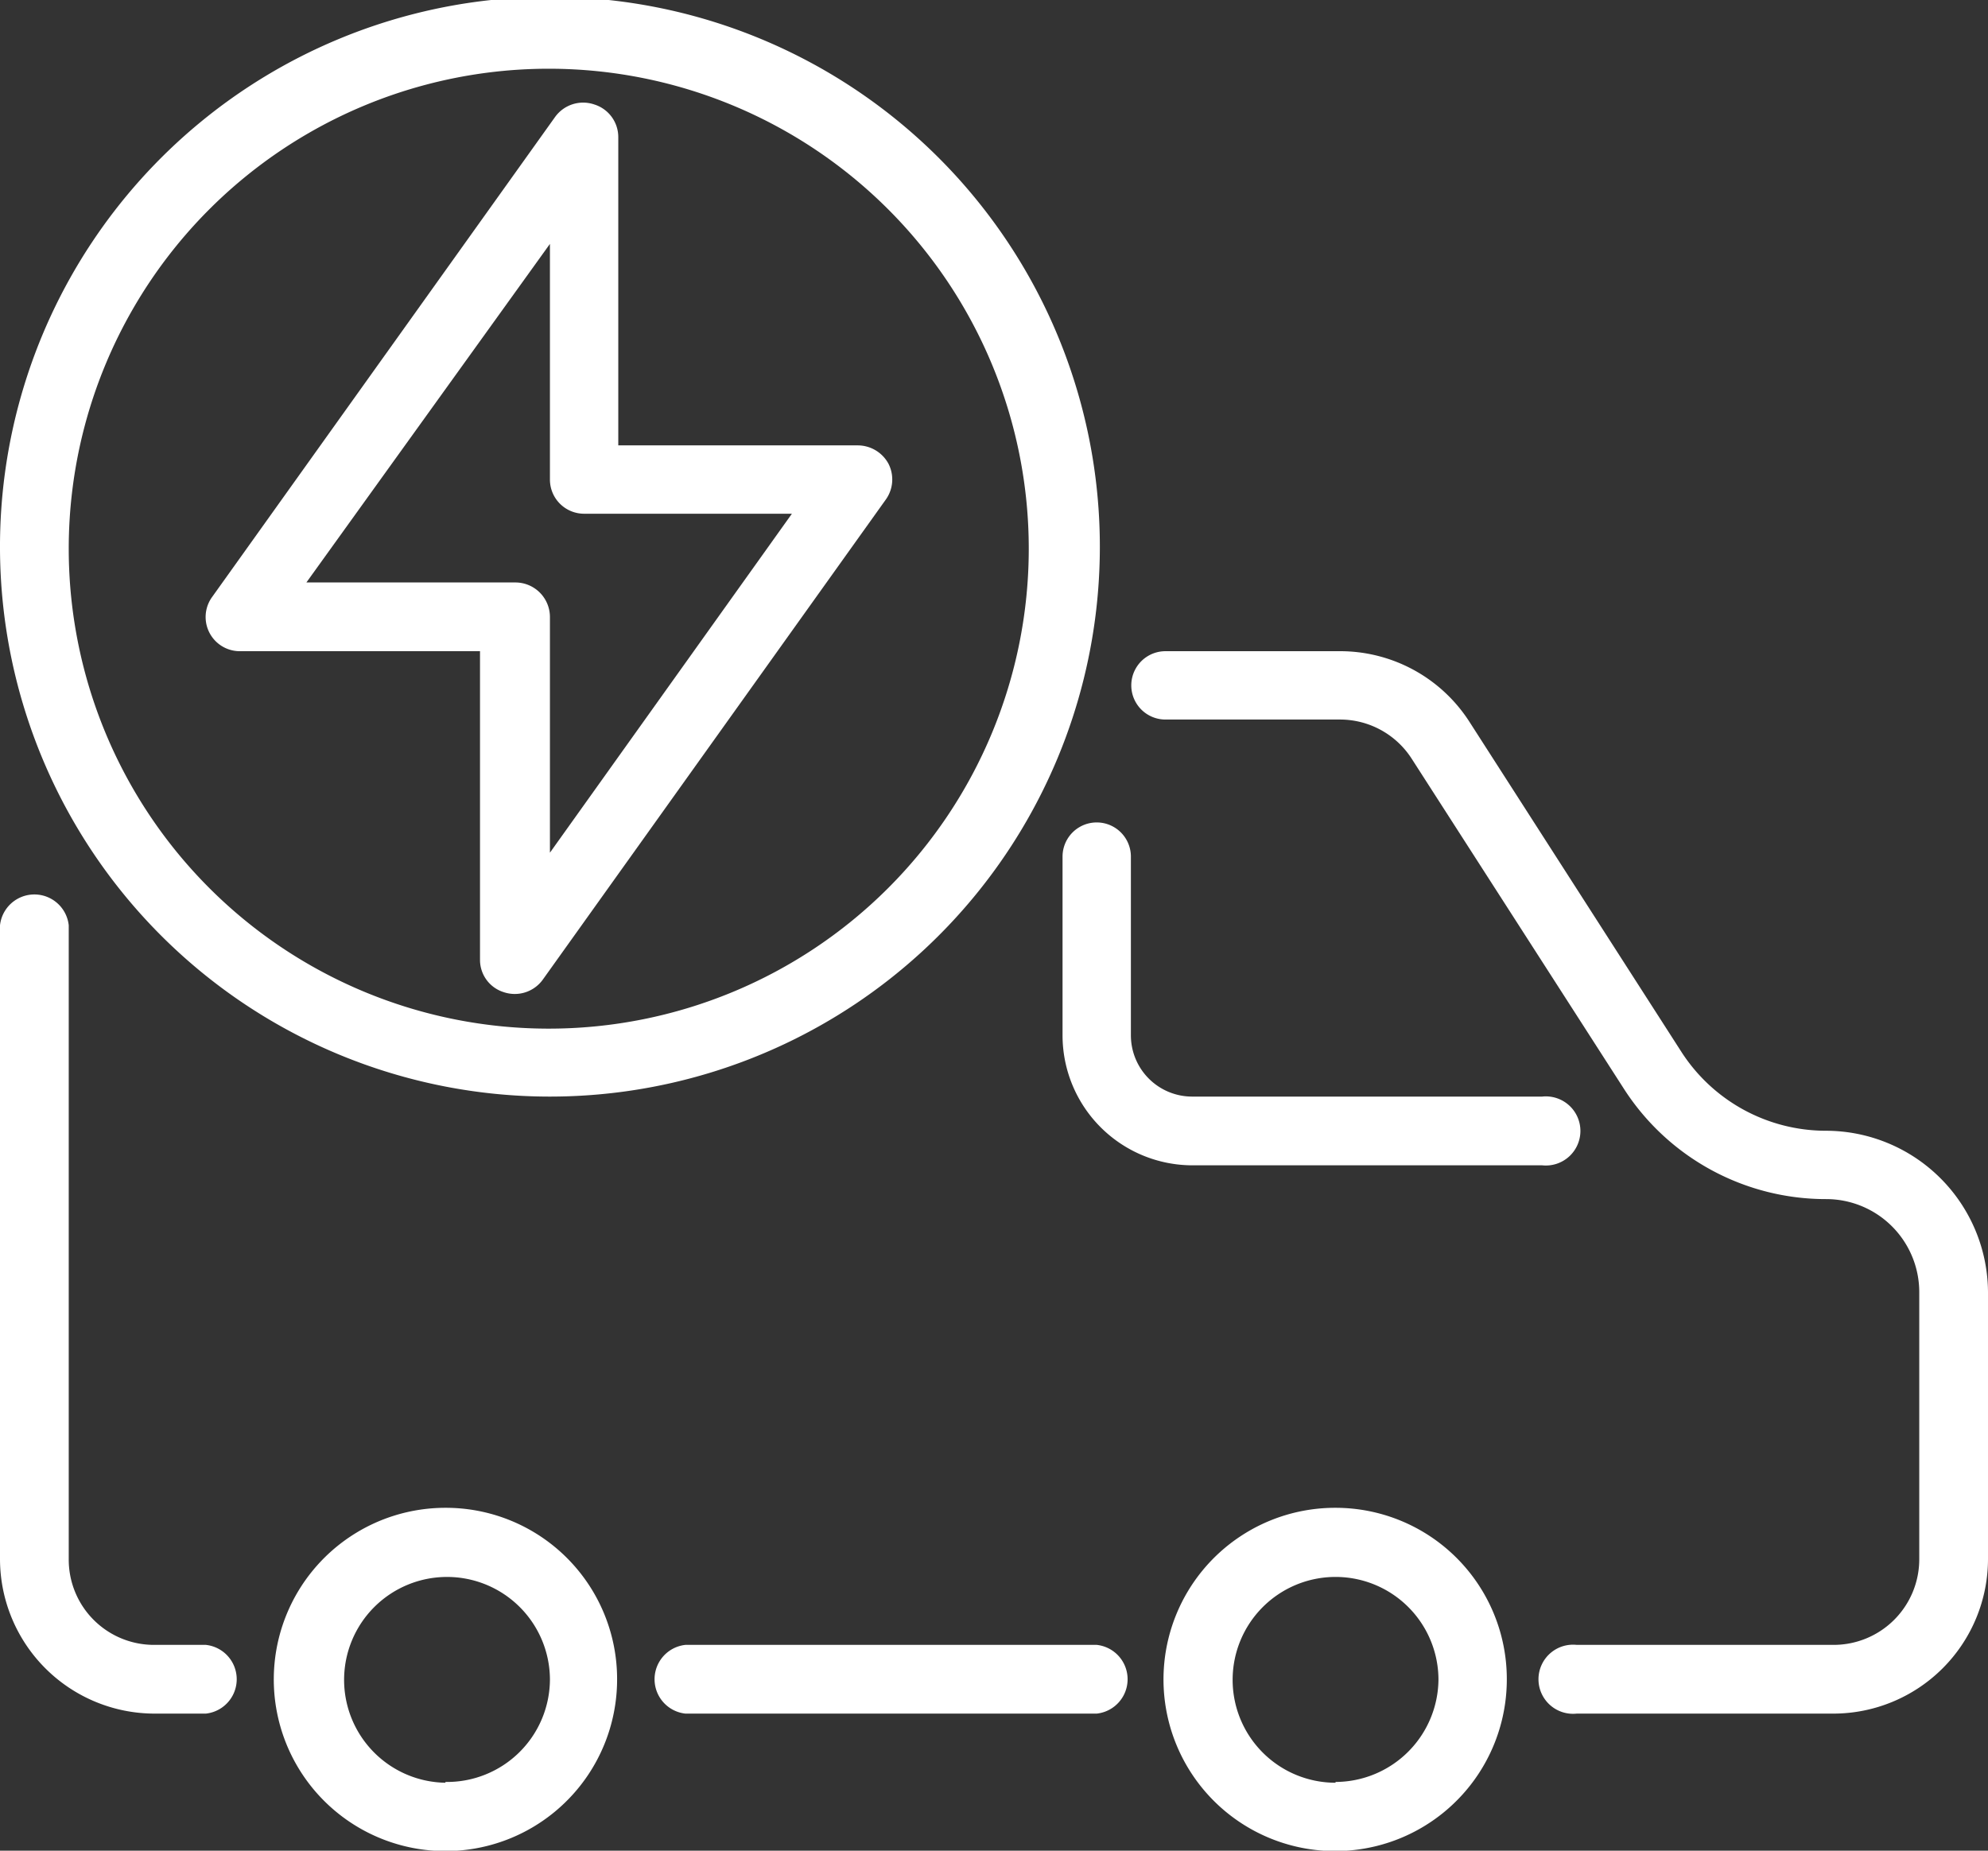 <svg xmlns="http://www.w3.org/2000/svg" viewBox="0 0 50.61 47.12"><rect x="0" y="0" width="50.61" height="47.12" fill="#333333" stroke="none"/><defs><style>.cls-1{fill:#fff;}</style></defs><title>资源 1-12</title><g id="图层_2" data-name="图层 2"><g id="图层_1-2" data-name="图层 1"><g id="Layer_19" data-name="Layer 19"><path class="cls-1" d="M27.92,41.88H17.45a.88.88,0,0,0,0,1.75H27.92a.88.88,0,0,0,0-1.75Z"/><path class="cls-1" d="M5.24,41.88H3.93A2.17,2.17,0,0,1,1.75,39.7V23.56a.88.88,0,0,0-1.75,0V39.7a3.94,3.94,0,0,0,3.93,3.93H5.24a.88.88,0,0,0,0-1.75Z"/><path class="cls-1" d="M46.49,28.79a4.38,4.38,0,0,1-3.68-2l-5.4-8.41a3.91,3.91,0,0,0-3.3-1.8H29.67a.87.87,0,1,0,0,1.74h4.44a2.17,2.17,0,0,1,1.83,1l5.4,8.4a6.11,6.11,0,0,0,5.15,2.81,2.37,2.37,0,0,1,2.37,2.37v6.8a2.18,2.18,0,0,1-2.18,2.18H40.14a.88.88,0,1,0,0,1.75h6.54a3.94,3.94,0,0,0,3.93-3.93v-6.8A4.13,4.13,0,0,0,46.49,28.79Z"/><path class="cls-1" d="M11.34,38.39a4.37,4.37,0,1,0,4.37,4.36A4.36,4.36,0,0,0,11.34,38.39Zm0,7A2.62,2.62,0,1,1,14,42.75,2.62,2.62,0,0,1,11.34,45.37Z"/><path class="cls-1" d="M34,38.39a4.37,4.37,0,1,0,4.36,4.36A4.36,4.36,0,0,0,34,38.39Zm0,7a2.62,2.62,0,1,1,2.62-2.62A2.63,2.63,0,0,1,34,45.37Z"/><path class="cls-1" d="M27.05,21.81v4.55a3.31,3.31,0,0,0,3.31,3.31h8.9a.88.88,0,1,0,0-1.75h-8.9a1.56,1.56,0,0,1-1.57-1.56V21.81a.87.87,0,0,0-1.74,0Z"/><path class="cls-1" d="M14,27.92A14,14,0,1,0,0,14,14,14,0,0,0,14,27.92ZM14,1.75A12.22,12.22,0,1,1,1.75,14,12.22,12.22,0,0,1,14,1.75Z"/><path class="cls-1" d="M6.11,16.58h6.11v7.85a.86.86,0,0,0,.6.83.88.88,0,0,0,1-.32l8.73-12.22a.88.88,0,0,0,.07-.91.89.89,0,0,0-.78-.47h-6.1V3.49a.87.87,0,0,0-.61-.83.88.88,0,0,0-1,.32L5.4,15.2a.87.87,0,0,0,.71,1.38ZM14,6.21v6a.87.87,0,0,0,.87.87h5.29L14,21.71v-6a.88.88,0,0,0-.87-.88H7.8Z"/></g></g></g></svg>